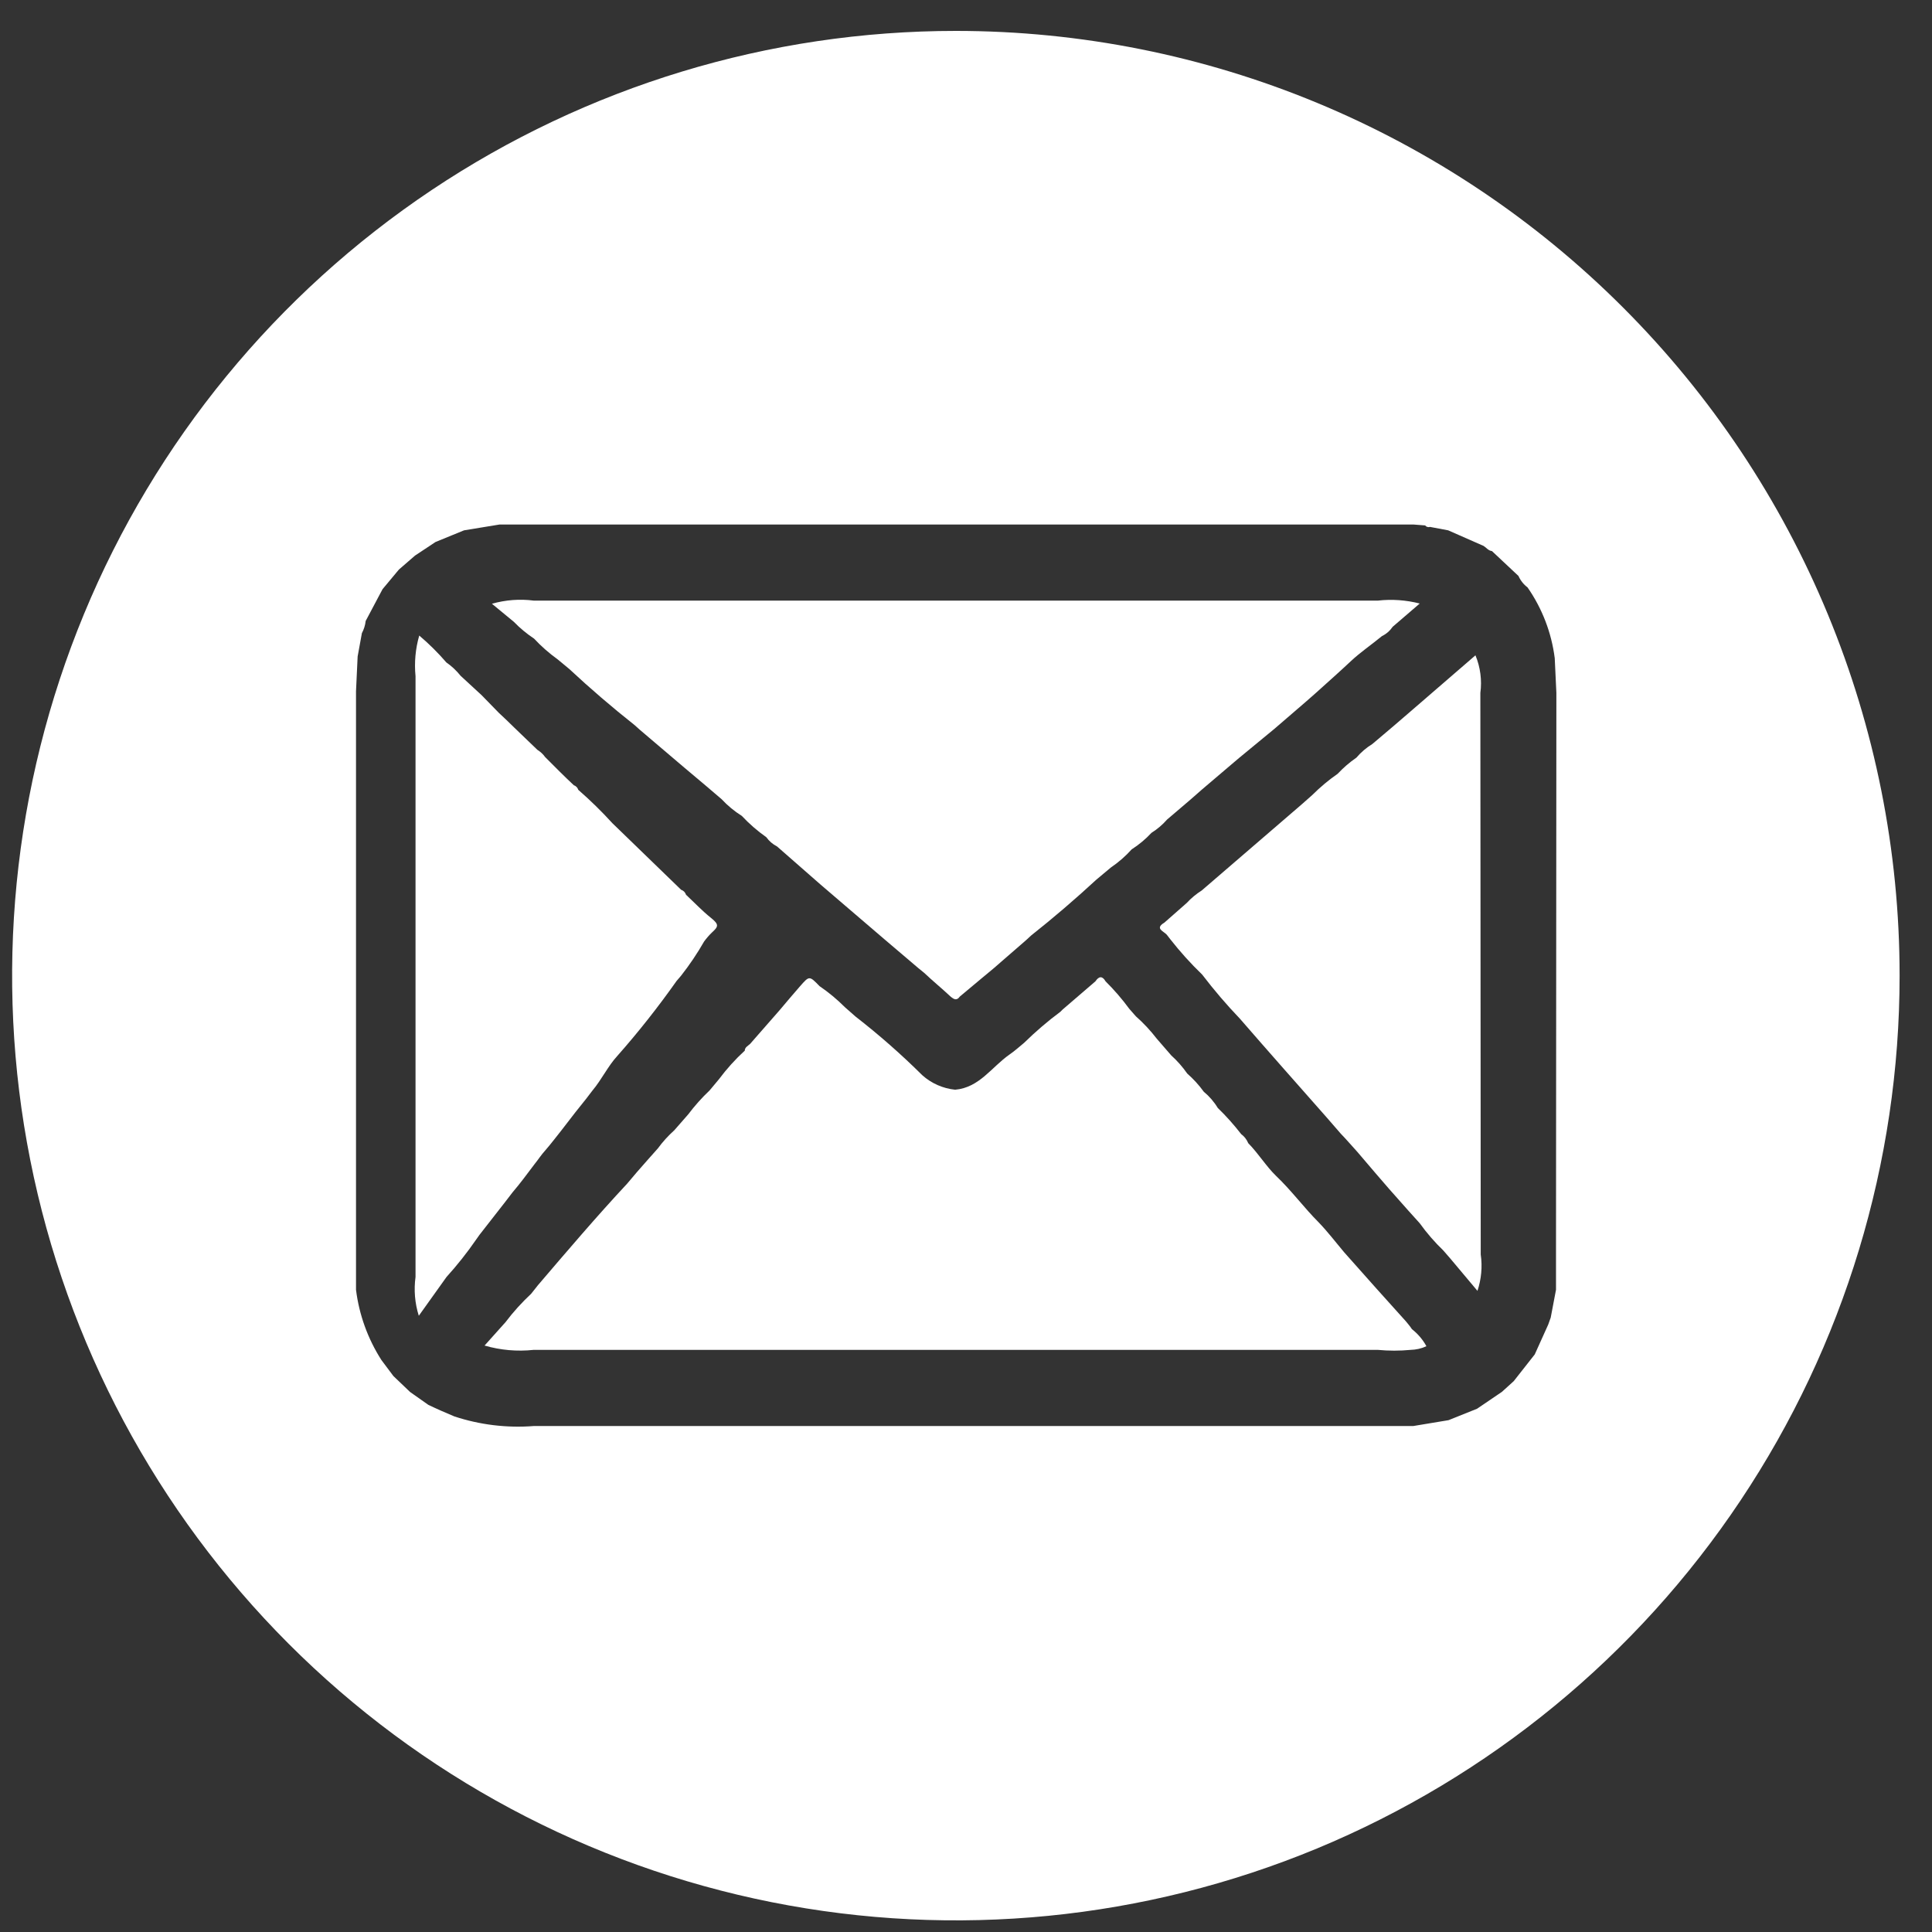 <svg width="26" height="26" viewBox="0 0 26 26" fill="none" xmlns="http://www.w3.org/2000/svg">
<rect x="0" y="0" width="26" height="26" fill="#333333" stroke="none"/>
<path d="M6.406 16.684C6.284 16.861 6.151 17.028 6.009 17.185L5.636 17.707C5.583 17.539 5.568 17.36 5.592 17.185V9.1C5.574 8.916 5.591 8.729 5.642 8.553C5.772 8.663 5.894 8.784 6.007 8.915C6.078 8.964 6.143 9.025 6.199 9.095L6.482 9.356L6.713 9.593C6.785 9.659 6.854 9.726 6.923 9.794L7.232 10.091C7.272 10.116 7.308 10.148 7.336 10.188C7.466 10.318 7.595 10.449 7.724 10.569C7.737 10.572 7.749 10.58 7.759 10.591C7.77 10.601 7.777 10.614 7.782 10.629C7.943 10.769 8.097 10.92 8.243 11.08L9.166 11.974C9.181 11.979 9.195 11.988 9.207 11.999C9.218 12.011 9.227 12.026 9.233 12.042C9.342 12.144 9.448 12.256 9.565 12.35C9.683 12.444 9.667 12.47 9.579 12.551C9.542 12.587 9.507 12.627 9.475 12.671C9.383 12.832 9.279 12.986 9.166 13.13L9.106 13.2C8.856 13.554 8.589 13.892 8.306 14.212C8.183 14.345 8.096 14.53 7.973 14.676C7.916 14.752 7.858 14.827 7.798 14.9C7.738 14.973 7.636 15.109 7.556 15.211C7.475 15.312 7.415 15.393 7.346 15.472C7.276 15.55 7.244 15.605 7.191 15.67C7.094 15.798 6.997 15.931 6.9 16.043L6.794 16.181L6.452 16.619L6.406 16.684Z" fill="white"/>
<path d="M6.916 8.369L6.62 8.125C6.804 8.073 6.996 8.058 7.185 8.083H18.541C18.73 8.061 18.922 8.075 19.106 8.122L18.742 8.435C18.705 8.489 18.656 8.532 18.598 8.56C18.461 8.673 18.307 8.778 18.182 8.895C18.058 9.012 17.858 9.191 17.694 9.338C17.53 9.484 17.332 9.65 17.152 9.807L16.68 10.196L16.602 10.262L16.18 10.621L16.018 10.763L15.706 11.029C15.645 11.099 15.574 11.159 15.496 11.208C15.417 11.293 15.327 11.368 15.23 11.43C15.146 11.523 15.052 11.605 14.949 11.675L14.753 11.839C14.47 12.1 14.179 12.35 13.877 12.589L13.811 12.65L13.369 13.034L13.21 13.166L12.917 13.411C12.875 13.47 12.839 13.45 12.792 13.411C12.677 13.303 12.548 13.198 12.438 13.093L12.357 13.027L11.903 12.641L11.046 11.907L10.457 11.391C10.4 11.362 10.35 11.319 10.313 11.267C10.194 11.183 10.083 11.087 9.983 10.98C9.884 10.918 9.792 10.842 9.712 10.756L9.5 10.575L9.209 10.33L9.016 10.166L8.608 9.819L8.54 9.758C8.237 9.518 7.944 9.267 7.661 9.003L7.504 8.873C7.39 8.791 7.283 8.697 7.187 8.594C7.089 8.529 6.998 8.454 6.916 8.369Z" fill="white"/>
<path d="M19.196 18.117C19.13 18.148 19.057 18.164 18.984 18.166C18.837 18.18 18.689 18.18 18.542 18.166H7.182C6.96 18.19 6.735 18.17 6.521 18.108L6.804 17.792C6.907 17.655 7.023 17.528 7.148 17.411L7.239 17.296C7.634 16.834 8.027 16.372 8.44 15.929L8.572 15.773C8.665 15.668 8.758 15.56 8.853 15.455C8.918 15.366 8.993 15.284 9.075 15.21L9.263 14.995C9.349 14.881 9.445 14.773 9.549 14.675L9.676 14.523C9.779 14.385 9.895 14.256 10.023 14.139C10.023 14.095 10.064 14.076 10.094 14.049L10.494 13.592C10.585 13.484 10.675 13.377 10.768 13.271C10.892 13.13 10.892 13.13 11.029 13.271C11.152 13.355 11.266 13.45 11.371 13.555L11.513 13.68C11.828 13.925 12.128 14.188 12.412 14.47C12.535 14.58 12.689 14.648 12.854 14.665C13.181 14.636 13.342 14.362 13.586 14.191C13.655 14.144 13.716 14.088 13.782 14.034C13.935 13.884 14.098 13.744 14.27 13.616L14.299 13.587L14.742 13.206C14.788 13.137 14.834 13.13 14.878 13.206C14.994 13.321 15.101 13.445 15.198 13.577L15.286 13.677C15.389 13.768 15.483 13.869 15.567 13.978L15.762 14.203C15.843 14.276 15.915 14.358 15.977 14.447C16.06 14.52 16.135 14.602 16.2 14.692C16.274 14.753 16.338 14.827 16.388 14.91C16.501 15.019 16.606 15.137 16.703 15.262C16.745 15.293 16.778 15.335 16.798 15.384C16.935 15.523 17.042 15.699 17.174 15.826C17.382 16.024 17.548 16.252 17.748 16.452C17.87 16.579 17.978 16.721 18.092 16.856L18.527 17.345L18.92 17.782C18.942 17.807 18.962 17.834 18.981 17.858L19.001 17.887C19.081 17.95 19.148 18.028 19.196 18.117Z" fill="white"/>
<path d="M19.927 16.883C19.951 17.047 19.935 17.214 19.883 17.372L19.517 16.936L19.424 16.829C19.307 16.716 19.201 16.594 19.106 16.462L18.952 16.291L18.694 16L18.51 15.787L18.266 15.501C18.19 15.418 18.117 15.332 18.044 15.257L17.853 15.037C17.462 14.594 17.072 14.154 16.686 13.709C16.506 13.521 16.336 13.322 16.178 13.115C16.024 12.967 15.882 12.809 15.75 12.641L15.702 12.579C15.66 12.531 15.536 12.496 15.67 12.416L15.97 12.152C16.03 12.087 16.099 12.03 16.173 11.983L17.521 10.822L17.66 10.699C17.765 10.594 17.88 10.498 18.002 10.413C18.078 10.332 18.162 10.259 18.254 10.196C18.315 10.124 18.388 10.062 18.469 10.012L18.757 9.768L18.979 9.577L19.856 8.819C19.922 8.979 19.945 9.154 19.922 9.325L19.927 16.883Z" fill="white"/>
<path d="M12.863 0.416C10.351 0.416 7.896 1.162 5.807 2.559C3.719 3.956 2.091 5.941 1.13 8.264C0.169 10.588 -0.083 13.144 0.407 15.61C0.897 18.076 2.107 20.342 3.883 22.12C5.659 23.898 7.922 25.108 10.386 25.599C12.849 26.09 15.403 25.838 17.724 24.876C20.044 23.913 22.028 22.284 23.423 20.193C24.819 18.102 25.564 15.644 25.564 13.13C25.564 9.758 24.226 6.524 21.844 4.14C19.462 1.755 16.232 0.416 12.863 0.416ZM20.94 16.885V17.357C20.916 17.482 20.894 17.602 20.869 17.731L20.835 17.826L20.654 18.227L20.371 18.587L20.212 18.731L19.878 18.958L19.494 19.112L19.018 19.191H7.182C6.821 19.219 6.457 19.175 6.113 19.061C5.995 19.012 5.868 18.956 5.763 18.905L5.519 18.733L5.294 18.518L5.133 18.303C4.95 18.017 4.833 17.694 4.791 17.357V16.883V9.303L4.813 8.834C4.833 8.731 4.85 8.626 4.87 8.521C4.897 8.47 4.915 8.415 4.921 8.357L5.148 7.929L5.368 7.665L5.585 7.477L5.861 7.294L6.245 7.137L6.721 7.059H19.025L19.179 7.071C19.187 7.081 19.197 7.088 19.209 7.091C19.221 7.095 19.233 7.094 19.245 7.091L19.489 7.137L19.966 7.347C20.002 7.369 20.029 7.411 20.078 7.416L20.435 7.751C20.462 7.812 20.504 7.865 20.557 7.905C20.754 8.188 20.88 8.516 20.923 8.858L20.945 9.325L20.94 16.885Z" fill="white"/>
</svg>
